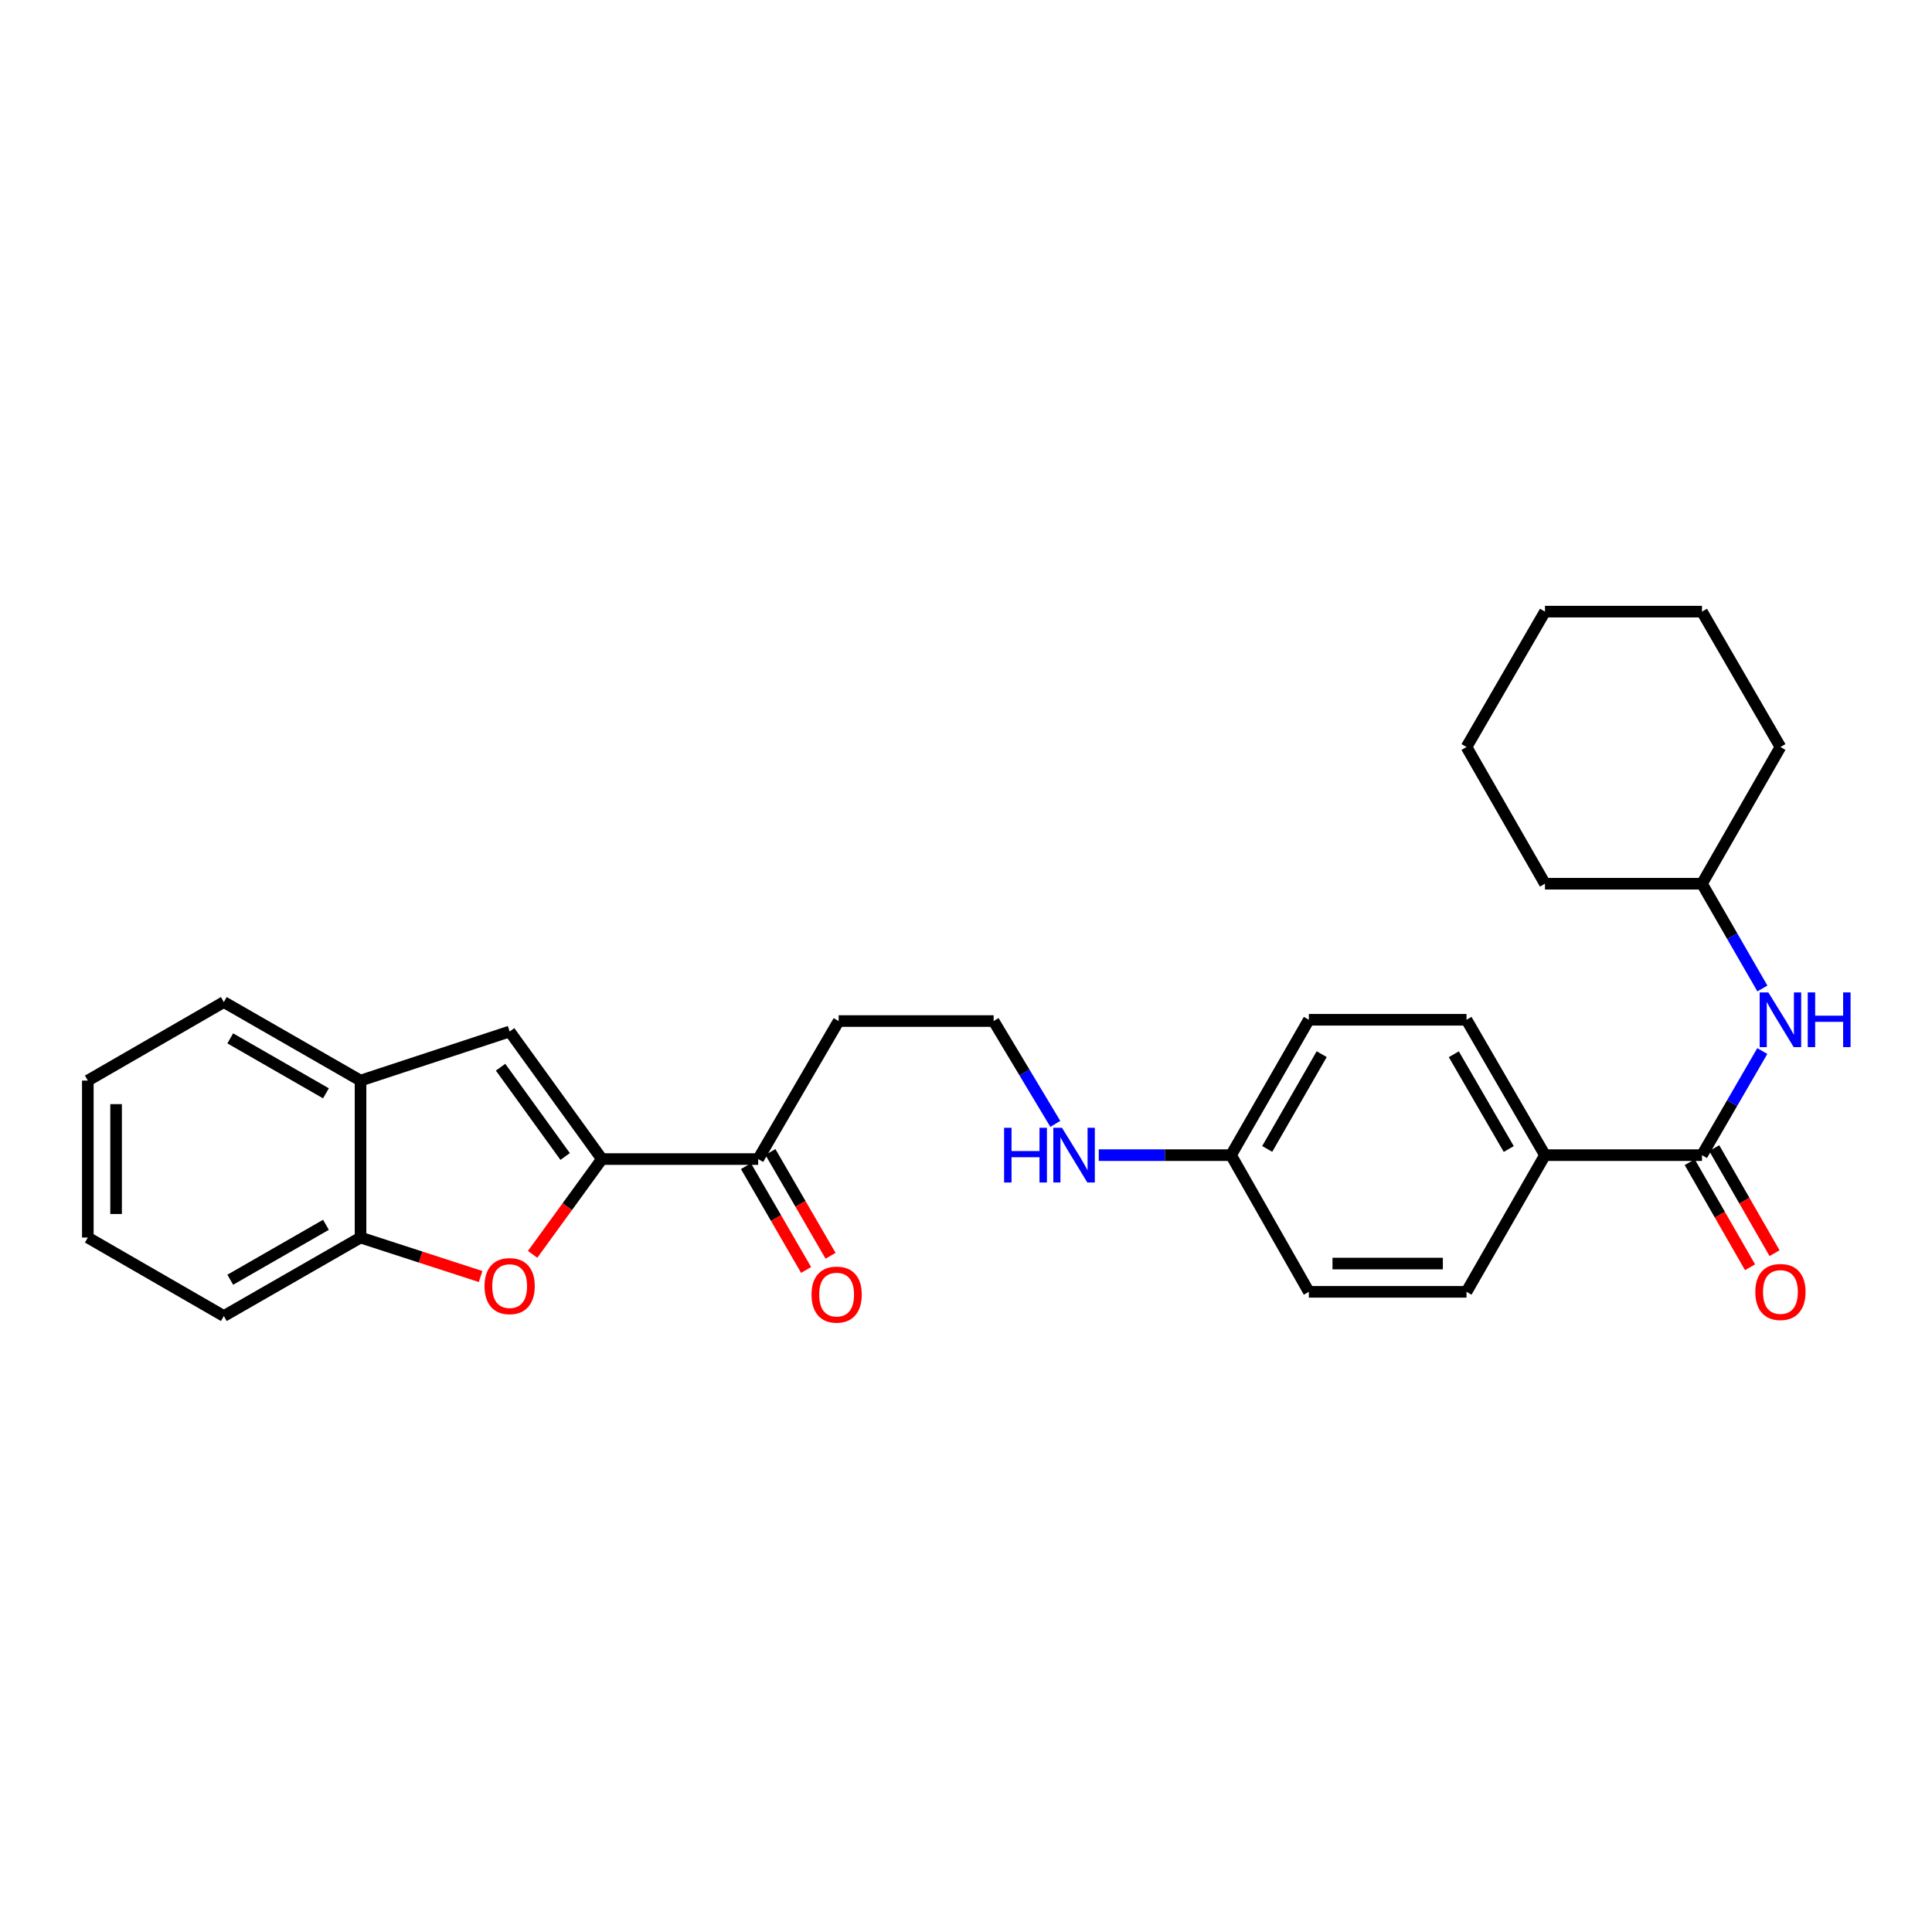 <?xml version='1.0' encoding='iso-8859-1'?>
<svg version='1.1' baseProfile='full'
              xmlns='http://www.w3.org/2000/svg'
                      xmlns:rdkit='http://www.rdkit.org/xml'
                      xmlns:xlink='http://www.w3.org/1999/xlink'
                  xml:space='preserve'
width='1000px' height='1000px' viewBox='0 0 1000 1000'>
<!-- END OF HEADER -->
<rect style='opacity:1.0;fill:#FFFFFF;stroke:none' width='1000' height='1000' x='0' y='0'> </rect>
<path class='bond-0' d='M 311.537,599.927 L 293.607,624.591' style='fill:none;fill-rule:evenodd;stroke:#000000;stroke-width:6px;stroke-linecap:butt;stroke-linejoin:miter;stroke-opacity:1' />
<path class='bond-0' d='M 293.607,624.591 L 275.677,649.255' style='fill:none;fill-rule:evenodd;stroke:#FF0000;stroke-width:6px;stroke-linecap:butt;stroke-linejoin:miter;stroke-opacity:1' />
<path class='bond-1' d='M 311.537,599.927 L 263.791,533.909' style='fill:none;fill-rule:evenodd;stroke:#000000;stroke-width:6px;stroke-linecap:butt;stroke-linejoin:miter;stroke-opacity:1' />
<path class='bond-1' d='M 292.519,598.599 L 259.097,552.386' style='fill:none;fill-rule:evenodd;stroke:#000000;stroke-width:6px;stroke-linecap:butt;stroke-linejoin:miter;stroke-opacity:1' />
<path class='bond-6' d='M 311.537,599.927 L 392.43,599.927' style='fill:none;fill-rule:evenodd;stroke:#000000;stroke-width:6px;stroke-linecap:butt;stroke-linejoin:miter;stroke-opacity:1' />
<path class='bond-3' d='M 248.762,660.726 L 217.687,650.64' style='fill:none;fill-rule:evenodd;stroke:#FF0000;stroke-width:6px;stroke-linecap:butt;stroke-linejoin:miter;stroke-opacity:1' />
<path class='bond-3' d='M 217.687,650.64 L 186.612,640.553' style='fill:none;fill-rule:evenodd;stroke:#000000;stroke-width:6px;stroke-linecap:butt;stroke-linejoin:miter;stroke-opacity:1' />
<path class='bond-4' d='M 263.791,533.909 L 186.612,559.31' style='fill:none;fill-rule:evenodd;stroke:#000000;stroke-width:6px;stroke-linecap:butt;stroke-linejoin:miter;stroke-opacity:1' />
<path class='bond-2' d='M 880.938,597.903 L 799.678,597.903' style='fill:none;fill-rule:evenodd;stroke:#000000;stroke-width:6px;stroke-linecap:butt;stroke-linejoin:miter;stroke-opacity:1' />
<path class='bond-5' d='M 880.938,597.903 L 896.553,570.958' style='fill:none;fill-rule:evenodd;stroke:#000000;stroke-width:6px;stroke-linecap:butt;stroke-linejoin:miter;stroke-opacity:1' />
<path class='bond-5' d='M 896.553,570.958 L 912.168,544.013' style='fill:none;fill-rule:evenodd;stroke:#0000FF;stroke-width:6px;stroke-linecap:butt;stroke-linejoin:miter;stroke-opacity:1' />
<path class='bond-8' d='M 874.593,601.545 L 890.202,628.736' style='fill:none;fill-rule:evenodd;stroke:#000000;stroke-width:6px;stroke-linecap:butt;stroke-linejoin:miter;stroke-opacity:1' />
<path class='bond-8' d='M 890.202,628.736 L 905.811,655.927' style='fill:none;fill-rule:evenodd;stroke:#FF0000;stroke-width:6px;stroke-linecap:butt;stroke-linejoin:miter;stroke-opacity:1' />
<path class='bond-8' d='M 887.282,594.261 L 902.891,621.452' style='fill:none;fill-rule:evenodd;stroke:#000000;stroke-width:6px;stroke-linecap:butt;stroke-linejoin:miter;stroke-opacity:1' />
<path class='bond-8' d='M 902.891,621.452 L 918.5,648.643' style='fill:none;fill-rule:evenodd;stroke:#FF0000;stroke-width:6px;stroke-linecap:butt;stroke-linejoin:miter;stroke-opacity:1' />
<path class='bond-19' d='M 186.612,640.553 L 115.854,681.17' style='fill:none;fill-rule:evenodd;stroke:#000000;stroke-width:6px;stroke-linecap:butt;stroke-linejoin:miter;stroke-opacity:1' />
<path class='bond-19' d='M 168.714,633.957 L 119.184,662.389' style='fill:none;fill-rule:evenodd;stroke:#000000;stroke-width:6px;stroke-linecap:butt;stroke-linejoin:miter;stroke-opacity:1' />
<path class='bond-28' d='M 186.612,640.553 L 186.612,559.31' style='fill:none;fill-rule:evenodd;stroke:#000000;stroke-width:6px;stroke-linecap:butt;stroke-linejoin:miter;stroke-opacity:1' />
<path class='bond-20' d='M 186.612,559.31 L 115.854,518.668' style='fill:none;fill-rule:evenodd;stroke:#000000;stroke-width:6px;stroke-linecap:butt;stroke-linejoin:miter;stroke-opacity:1' />
<path class='bond-20' d='M 168.711,565.901 L 119.181,537.451' style='fill:none;fill-rule:evenodd;stroke:#000000;stroke-width:6px;stroke-linecap:butt;stroke-linejoin:miter;stroke-opacity:1' />
<path class='bond-15' d='M 912.209,511.637 L 896.573,484.525' style='fill:none;fill-rule:evenodd;stroke:#0000FF;stroke-width:6px;stroke-linecap:butt;stroke-linejoin:miter;stroke-opacity:1' />
<path class='bond-15' d='M 896.573,484.525 L 880.938,457.413' style='fill:none;fill-rule:evenodd;stroke:#000000;stroke-width:6px;stroke-linecap:butt;stroke-linejoin:miter;stroke-opacity:1' />
<path class='bond-9' d='M 386.101,603.595 L 401.67,630.46' style='fill:none;fill-rule:evenodd;stroke:#000000;stroke-width:6px;stroke-linecap:butt;stroke-linejoin:miter;stroke-opacity:1' />
<path class='bond-9' d='M 401.67,630.46 L 417.238,657.325' style='fill:none;fill-rule:evenodd;stroke:#FF0000;stroke-width:6px;stroke-linecap:butt;stroke-linejoin:miter;stroke-opacity:1' />
<path class='bond-9' d='M 398.76,596.259 L 414.329,623.124' style='fill:none;fill-rule:evenodd;stroke:#000000;stroke-width:6px;stroke-linecap:butt;stroke-linejoin:miter;stroke-opacity:1' />
<path class='bond-9' d='M 414.329,623.124 L 429.897,649.989' style='fill:none;fill-rule:evenodd;stroke:#FF0000;stroke-width:6px;stroke-linecap:butt;stroke-linejoin:miter;stroke-opacity:1' />
<path class='bond-12' d='M 392.43,599.927 L 434.08,528.495' style='fill:none;fill-rule:evenodd;stroke:#000000;stroke-width:6px;stroke-linecap:butt;stroke-linejoin:miter;stroke-opacity:1' />
<path class='bond-7' d='M 799.678,597.903 L 759.061,527.829' style='fill:none;fill-rule:evenodd;stroke:#000000;stroke-width:6px;stroke-linecap:butt;stroke-linejoin:miter;stroke-opacity:1' />
<path class='bond-7' d='M 780.927,594.729 L 752.495,545.677' style='fill:none;fill-rule:evenodd;stroke:#000000;stroke-width:6px;stroke-linecap:butt;stroke-linejoin:miter;stroke-opacity:1' />
<path class='bond-30' d='M 799.678,597.903 L 759.061,668.645' style='fill:none;fill-rule:evenodd;stroke:#000000;stroke-width:6px;stroke-linecap:butt;stroke-linejoin:miter;stroke-opacity:1' />
<path class='bond-10' d='M 759.061,527.829 L 677.46,527.829' style='fill:none;fill-rule:evenodd;stroke:#000000;stroke-width:6px;stroke-linecap:butt;stroke-linejoin:miter;stroke-opacity:1' />
<path class='bond-11' d='M 759.061,668.645 L 677.46,668.645' style='fill:none;fill-rule:evenodd;stroke:#000000;stroke-width:6px;stroke-linecap:butt;stroke-linejoin:miter;stroke-opacity:1' />
<path class='bond-11' d='M 746.821,654.014 L 689.7,654.014' style='fill:none;fill-rule:evenodd;stroke:#000000;stroke-width:6px;stroke-linecap:butt;stroke-linejoin:miter;stroke-opacity:1' />
<path class='bond-18' d='M 434.08,528.495 L 514.299,528.495' style='fill:none;fill-rule:evenodd;stroke:#000000;stroke-width:6px;stroke-linecap:butt;stroke-linejoin:miter;stroke-opacity:1' />
<path class='bond-13' d='M 546.231,581.72 L 530.265,555.108' style='fill:none;fill-rule:evenodd;stroke:#0000FF;stroke-width:6px;stroke-linecap:butt;stroke-linejoin:miter;stroke-opacity:1' />
<path class='bond-13' d='M 530.265,555.108 L 514.299,528.495' style='fill:none;fill-rule:evenodd;stroke:#000000;stroke-width:6px;stroke-linecap:butt;stroke-linejoin:miter;stroke-opacity:1' />
<path class='bond-14' d='M 568.712,597.903 L 602.948,597.903' style='fill:none;fill-rule:evenodd;stroke:#0000FF;stroke-width:6px;stroke-linecap:butt;stroke-linejoin:miter;stroke-opacity:1' />
<path class='bond-14' d='M 602.948,597.903 L 637.184,597.903' style='fill:none;fill-rule:evenodd;stroke:#000000;stroke-width:6px;stroke-linecap:butt;stroke-linejoin:miter;stroke-opacity:1' />
<path class='bond-16' d='M 637.184,597.903 L 677.46,668.645' style='fill:none;fill-rule:evenodd;stroke:#000000;stroke-width:6px;stroke-linecap:butt;stroke-linejoin:miter;stroke-opacity:1' />
<path class='bond-17' d='M 637.184,597.903 L 677.46,527.829' style='fill:none;fill-rule:evenodd;stroke:#000000;stroke-width:6px;stroke-linecap:butt;stroke-linejoin:miter;stroke-opacity:1' />
<path class='bond-17' d='M 655.91,594.683 L 684.104,545.631' style='fill:none;fill-rule:evenodd;stroke:#000000;stroke-width:6px;stroke-linecap:butt;stroke-linejoin:miter;stroke-opacity:1' />
<path class='bond-21' d='M 880.938,457.413 L 921.547,386.655' style='fill:none;fill-rule:evenodd;stroke:#000000;stroke-width:6px;stroke-linecap:butt;stroke-linejoin:miter;stroke-opacity:1' />
<path class='bond-22' d='M 880.938,457.413 L 799.678,457.413' style='fill:none;fill-rule:evenodd;stroke:#000000;stroke-width:6px;stroke-linecap:butt;stroke-linejoin:miter;stroke-opacity:1' />
<path class='bond-24' d='M 115.854,681.17 L 45.455,640.553' style='fill:none;fill-rule:evenodd;stroke:#000000;stroke-width:6px;stroke-linecap:butt;stroke-linejoin:miter;stroke-opacity:1' />
<path class='bond-23' d='M 115.854,518.668 L 45.455,559.31' style='fill:none;fill-rule:evenodd;stroke:#000000;stroke-width:6px;stroke-linecap:butt;stroke-linejoin:miter;stroke-opacity:1' />
<path class='bond-26' d='M 921.547,386.655 L 880.938,316.58' style='fill:none;fill-rule:evenodd;stroke:#000000;stroke-width:6px;stroke-linecap:butt;stroke-linejoin:miter;stroke-opacity:1' />
<path class='bond-25' d='M 799.678,457.413 L 759.061,386.655' style='fill:none;fill-rule:evenodd;stroke:#000000;stroke-width:6px;stroke-linecap:butt;stroke-linejoin:miter;stroke-opacity:1' />
<path class='bond-29' d='M 45.455,559.31 L 45.455,640.553' style='fill:none;fill-rule:evenodd;stroke:#000000;stroke-width:6px;stroke-linecap:butt;stroke-linejoin:miter;stroke-opacity:1' />
<path class='bond-29' d='M 60.086,571.496 L 60.086,628.367' style='fill:none;fill-rule:evenodd;stroke:#000000;stroke-width:6px;stroke-linecap:butt;stroke-linejoin:miter;stroke-opacity:1' />
<path class='bond-27' d='M 759.061,386.655 L 799.678,316.58' style='fill:none;fill-rule:evenodd;stroke:#000000;stroke-width:6px;stroke-linecap:butt;stroke-linejoin:miter;stroke-opacity:1' />
<path class='bond-31' d='M 880.938,316.58 L 799.678,316.58' style='fill:none;fill-rule:evenodd;stroke:#000000;stroke-width:6px;stroke-linecap:butt;stroke-linejoin:miter;stroke-opacity:1' />
<path  class='atom-1' d='M 250.791 665.685
Q 250.791 658.885, 254.151 655.085
Q 257.511 651.285, 263.791 651.285
Q 270.071 651.285, 273.431 655.085
Q 276.791 658.885, 276.791 665.685
Q 276.791 672.565, 273.391 676.485
Q 269.991 680.365, 263.791 680.365
Q 257.551 680.365, 254.151 676.485
Q 250.791 672.605, 250.791 665.685
M 263.791 677.165
Q 268.111 677.165, 270.431 674.285
Q 272.791 671.365, 272.791 665.685
Q 272.791 660.125, 270.431 657.325
Q 268.111 654.485, 263.791 654.485
Q 259.471 654.485, 257.111 657.285
Q 254.791 660.085, 254.791 665.685
Q 254.791 671.405, 257.111 674.285
Q 259.471 677.165, 263.791 677.165
' fill='#FF0000'/>
<path  class='atom-6' d='M 915.287 513.669
L 924.567 528.669
Q 925.487 530.149, 926.967 532.829
Q 928.447 535.509, 928.527 535.669
L 928.527 513.669
L 932.287 513.669
L 932.287 541.989
L 928.407 541.989
L 918.447 525.589
Q 917.287 523.669, 916.047 521.469
Q 914.847 519.269, 914.487 518.589
L 914.487 541.989
L 910.807 541.989
L 910.807 513.669
L 915.287 513.669
' fill='#0000FF'/>
<path  class='atom-6' d='M 935.687 513.669
L 939.527 513.669
L 939.527 525.709
L 954.007 525.709
L 954.007 513.669
L 957.847 513.669
L 957.847 541.989
L 954.007 541.989
L 954.007 528.909
L 939.527 528.909
L 939.527 541.989
L 935.687 541.989
L 935.687 513.669
' fill='#0000FF'/>
<path  class='atom-9' d='M 908.547 668.725
Q 908.547 661.925, 911.907 658.125
Q 915.267 654.325, 921.547 654.325
Q 927.827 654.325, 931.187 658.125
Q 934.547 661.925, 934.547 668.725
Q 934.547 675.605, 931.147 679.525
Q 927.747 683.405, 921.547 683.405
Q 915.307 683.405, 911.907 679.525
Q 908.547 675.645, 908.547 668.725
M 921.547 680.205
Q 925.867 680.205, 928.187 677.325
Q 930.547 674.405, 930.547 668.725
Q 930.547 663.165, 928.187 660.365
Q 925.867 657.525, 921.547 657.525
Q 917.227 657.525, 914.867 660.325
Q 912.547 663.125, 912.547 668.725
Q 912.547 674.445, 914.867 677.325
Q 917.227 680.205, 921.547 680.205
' fill='#FF0000'/>
<path  class='atom-10' d='M 420.04 670.082
Q 420.04 663.282, 423.4 659.482
Q 426.76 655.682, 433.04 655.682
Q 439.32 655.682, 442.68 659.482
Q 446.04 663.282, 446.04 670.082
Q 446.04 676.962, 442.64 680.882
Q 439.24 684.762, 433.04 684.762
Q 426.8 684.762, 423.4 680.882
Q 420.04 677.002, 420.04 670.082
M 433.04 681.562
Q 437.36 681.562, 439.68 678.682
Q 442.04 675.762, 442.04 670.082
Q 442.04 664.522, 439.68 661.722
Q 437.36 658.882, 433.04 658.882
Q 428.72 658.882, 426.36 661.682
Q 424.04 664.482, 424.04 670.082
Q 424.04 675.802, 426.36 678.682
Q 428.72 681.562, 433.04 681.562
' fill='#FF0000'/>
<path  class='atom-14' d='M 519.721 583.743
L 523.561 583.743
L 523.561 595.783
L 538.041 595.783
L 538.041 583.743
L 541.881 583.743
L 541.881 612.063
L 538.041 612.063
L 538.041 598.983
L 523.561 598.983
L 523.561 612.063
L 519.721 612.063
L 519.721 583.743
' fill='#0000FF'/>
<path  class='atom-14' d='M 549.681 583.743
L 558.961 598.743
Q 559.881 600.223, 561.361 602.903
Q 562.841 605.583, 562.921 605.743
L 562.921 583.743
L 566.681 583.743
L 566.681 612.063
L 562.801 612.063
L 552.841 595.663
Q 551.681 593.743, 550.441 591.543
Q 549.241 589.343, 548.881 588.663
L 548.881 612.063
L 545.201 612.063
L 545.201 583.743
L 549.681 583.743
' fill='#0000FF'/>
</svg>
